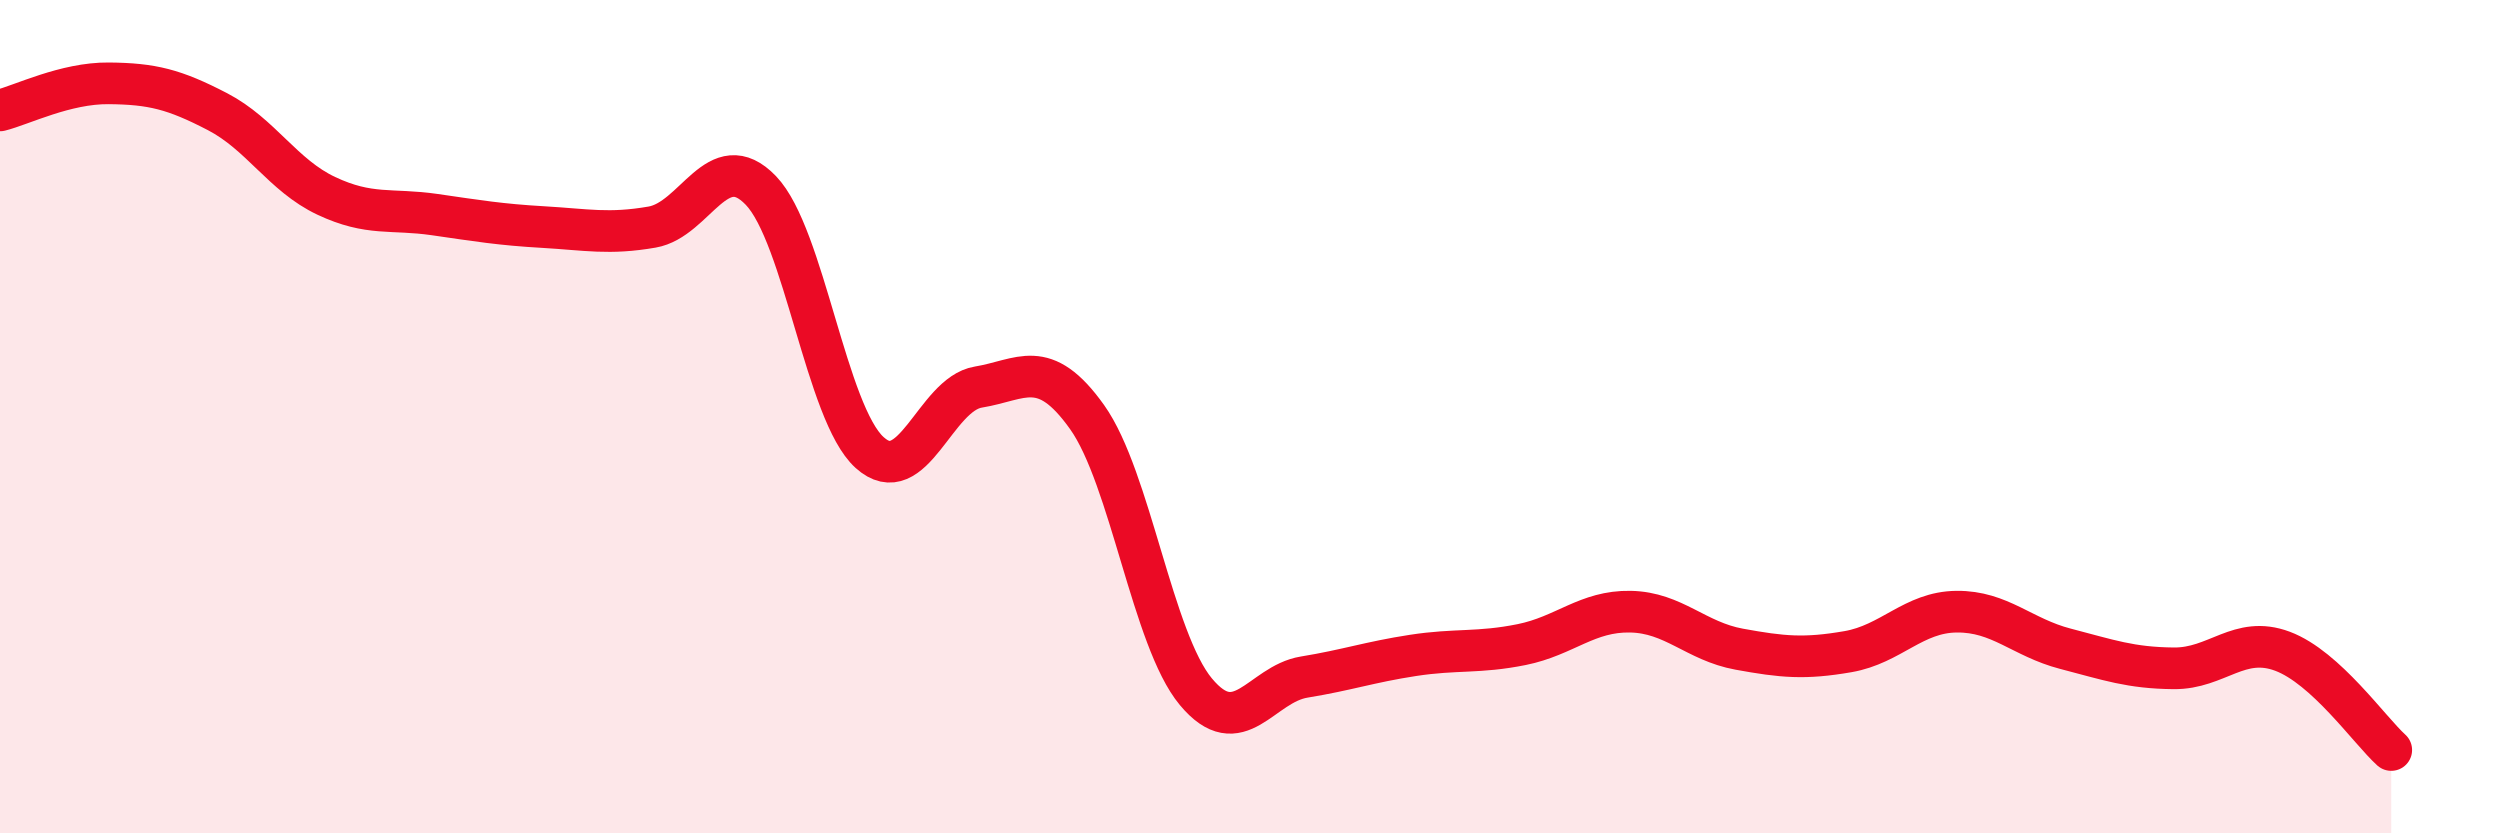 
    <svg width="60" height="20" viewBox="0 0 60 20" xmlns="http://www.w3.org/2000/svg">
      <path
        d="M 0,2.65 C 0.52,2.52 1.57,1.99 2.61,2 C 3.65,2.01 4.18,2.14 5.22,2.68 C 6.26,3.22 6.79,4.21 7.83,4.7 C 8.87,5.19 9.39,5 10.43,5.15 C 11.47,5.3 12,5.39 13.04,5.45 C 14.08,5.51 14.61,5.63 15.65,5.45 C 16.69,5.27 17.22,3.49 18.26,4.57 C 19.3,5.65 19.83,9.92 20.87,10.86 C 21.91,11.8 22.44,9.46 23.48,9.29 C 24.52,9.12 25.05,8.55 26.09,10.01 C 27.13,11.47 27.66,15.35 28.7,16.6 C 29.74,17.85 30.26,16.42 31.3,16.25 C 32.34,16.08 32.87,15.89 33.91,15.73 C 34.95,15.57 35.48,15.68 36.52,15.47 C 37.56,15.26 38.09,14.66 39.13,14.68 C 40.17,14.7 40.7,15.39 41.74,15.58 C 42.78,15.77 43.31,15.82 44.35,15.64 C 45.39,15.46 45.92,14.69 46.96,14.68 C 48,14.67 48.53,15.3 49.57,15.57 C 50.61,15.84 51.13,16.03 52.17,16.04 C 53.21,16.05 53.74,15.24 54.78,15.63 C 55.82,16.02 56.87,17.53 57.39,18L57.39 20L0 20Z"
        fill="#EB0A25"
        opacity="0.1"
        stroke-linecap="round"
        stroke-linejoin="round"
      />
      <path
        d="M 0,2.65 C 0.52,2.52 1.57,1.99 2.61,2 C 3.65,2.01 4.18,2.14 5.22,2.68 C 6.26,3.22 6.79,4.21 7.83,4.7 C 8.87,5.19 9.39,5 10.43,5.15 C 11.47,5.3 12,5.39 13.04,5.45 C 14.08,5.51 14.61,5.63 15.65,5.45 C 16.69,5.27 17.22,3.49 18.26,4.57 C 19.3,5.65 19.83,9.92 20.87,10.86 C 21.91,11.8 22.44,9.46 23.48,9.29 C 24.52,9.12 25.05,8.55 26.09,10.01 C 27.13,11.47 27.66,15.35 28.7,16.6 C 29.74,17.85 30.26,16.42 31.3,16.25 C 32.34,16.08 32.87,15.89 33.91,15.73 C 34.95,15.57 35.48,15.68 36.52,15.47 C 37.56,15.26 38.09,14.66 39.13,14.68 C 40.17,14.7 40.7,15.39 41.74,15.58 C 42.78,15.77 43.31,15.82 44.35,15.64 C 45.39,15.46 45.92,14.69 46.96,14.68 C 48,14.67 48.53,15.3 49.57,15.57 C 50.61,15.84 51.13,16.03 52.17,16.04 C 53.21,16.05 53.74,15.24 54.78,15.63 C 55.82,16.02 56.87,17.53 57.39,18"
        stroke="#EB0A25"
        stroke-width="1"
        fill="none"
        stroke-linecap="round"
        stroke-linejoin="round"
      />
    </svg>
  